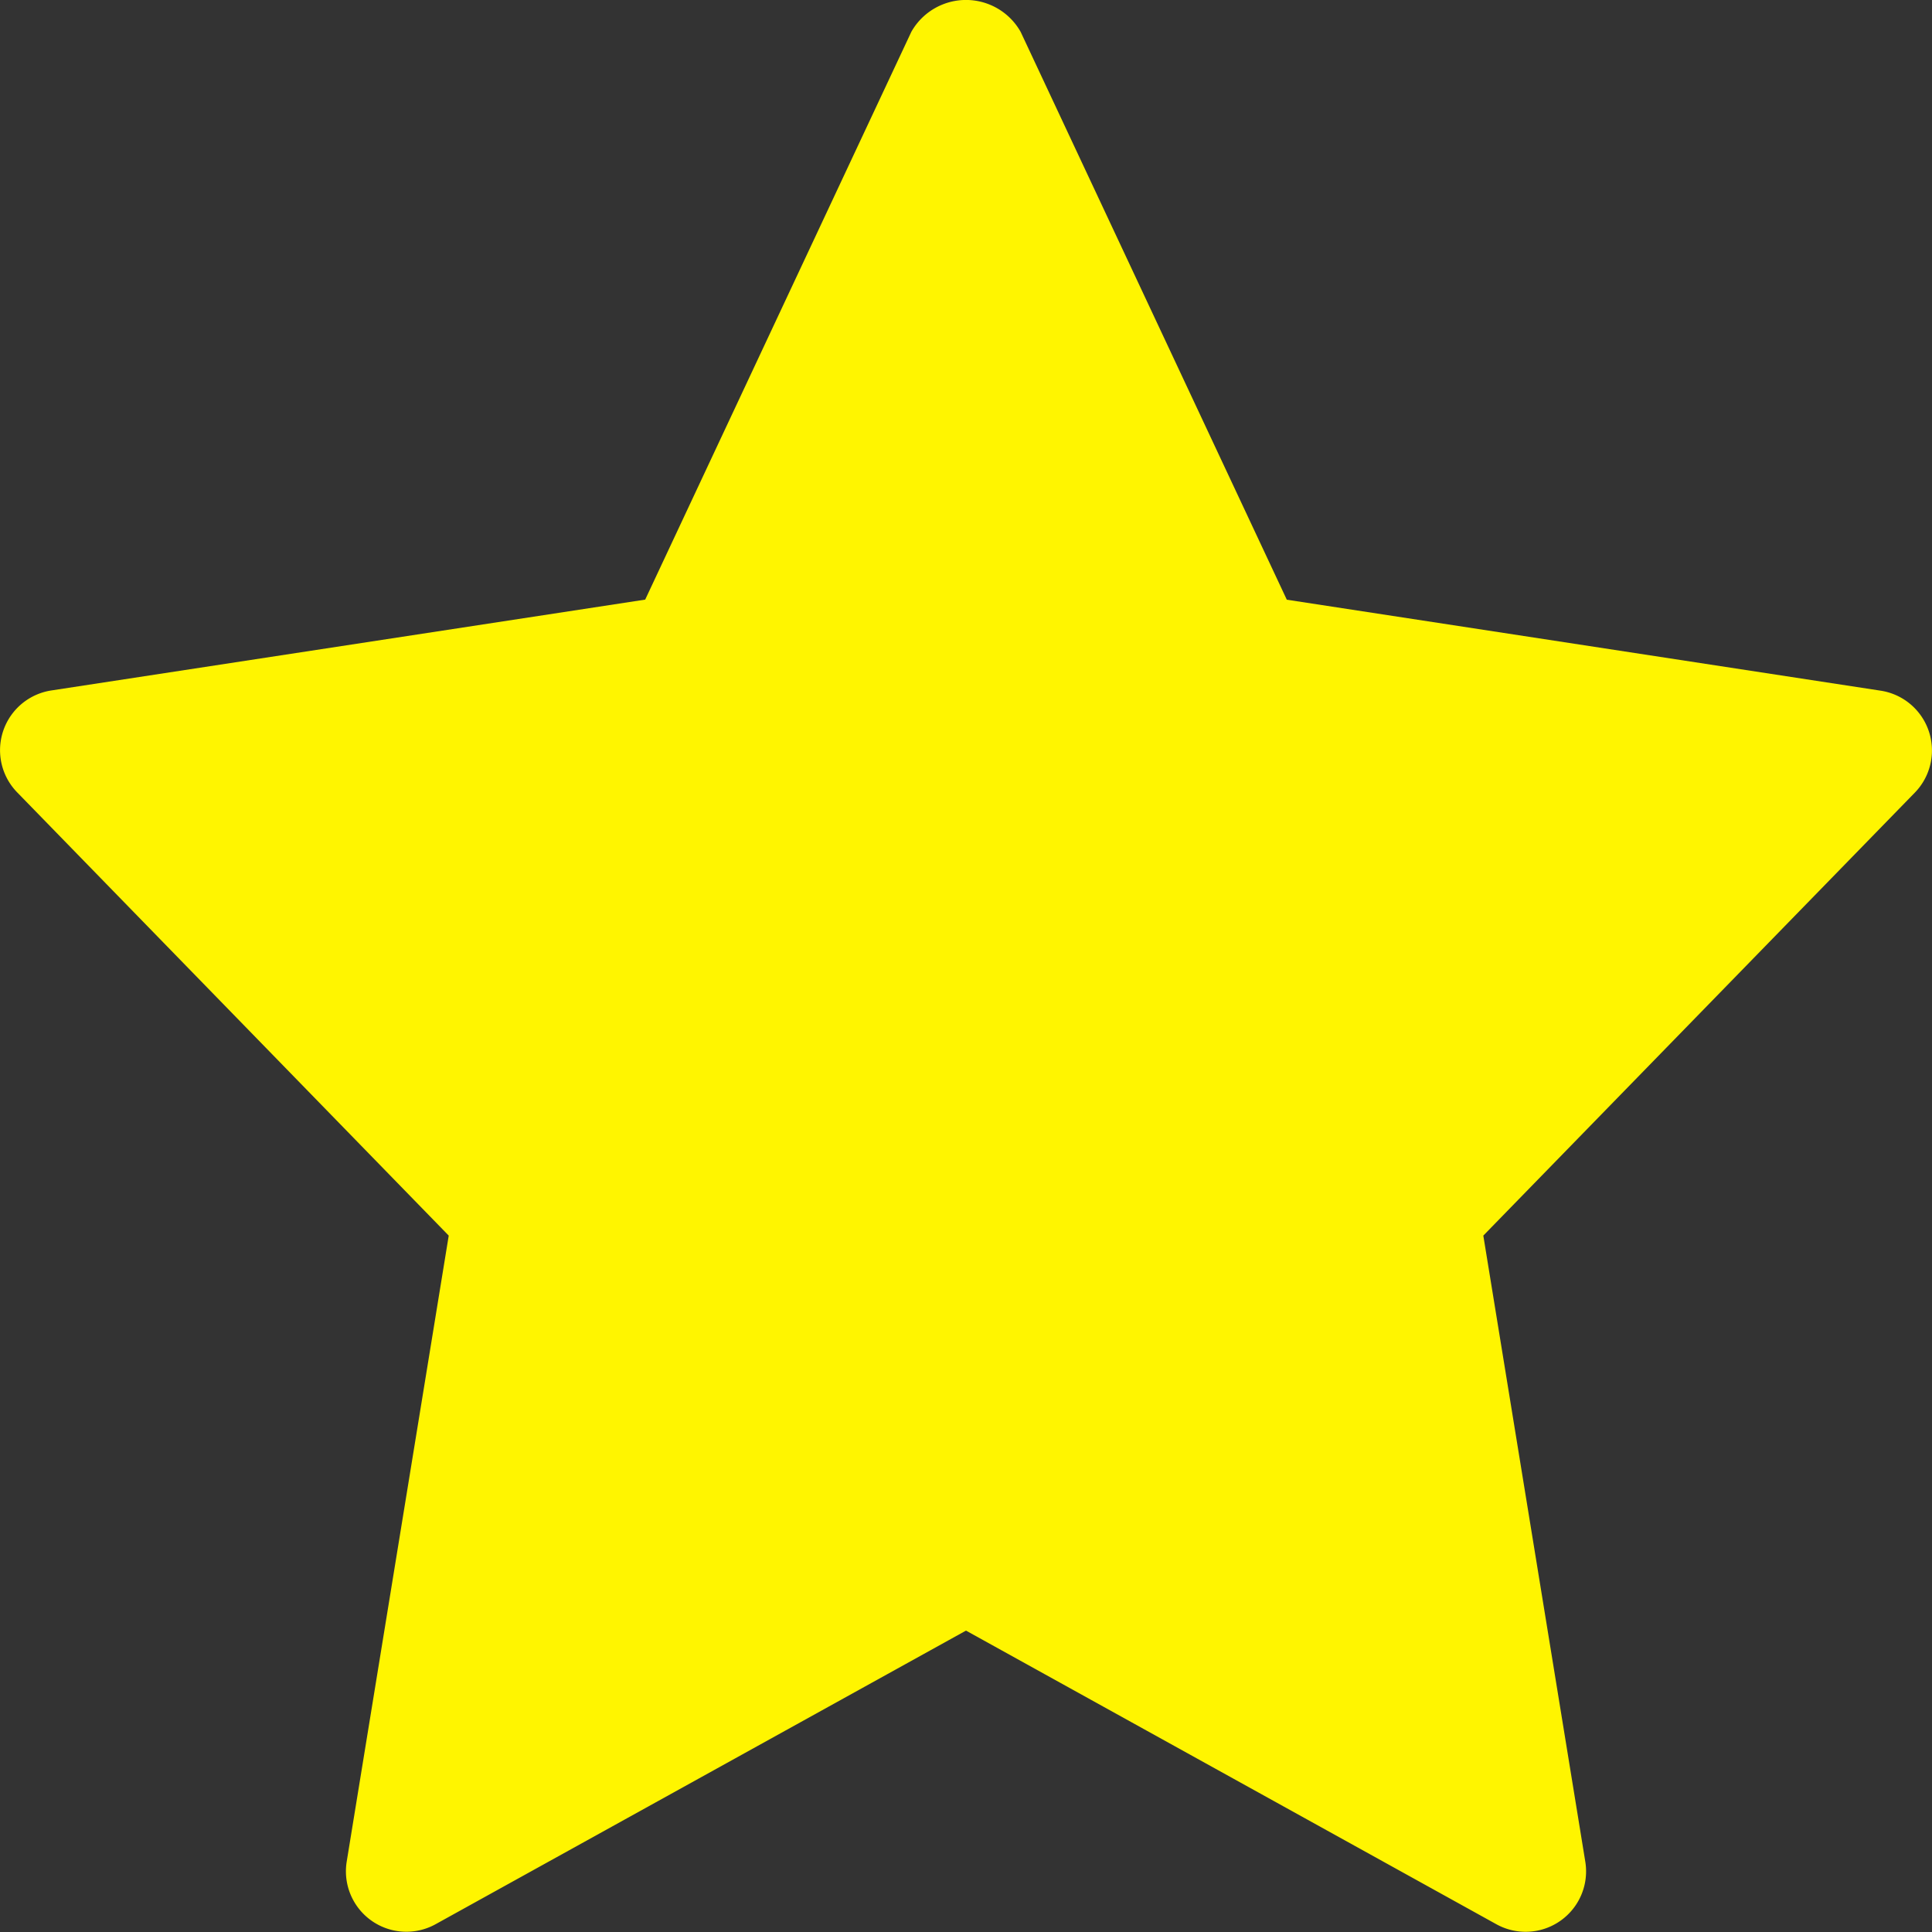 <svg xmlns="http://www.w3.org/2000/svg" width="42" height="42" viewBox="0 0 42 42"><rect x="0" y="0" width="42" height="42" fill="#333333" stroke="none"/><path d="M9.755,26.9,7.537,40.509a1.314,1.314,0,0,0,1.93,1.362L21,35.487l11.533,6.385a1.314,1.314,0,0,0,1.93-1.362L32.246,26.9l9.38-9.629a1.315,1.315,0,0,0-.74-2.217L27.974,13.076,22.187.73a1.365,1.365,0,0,0-2.375,0L14.026,13.074,1.115,15.049a1.314,1.314,0,0,0-.74,2.217Z" transform="translate(0 -0.039)" fill="#fff500"/></svg>